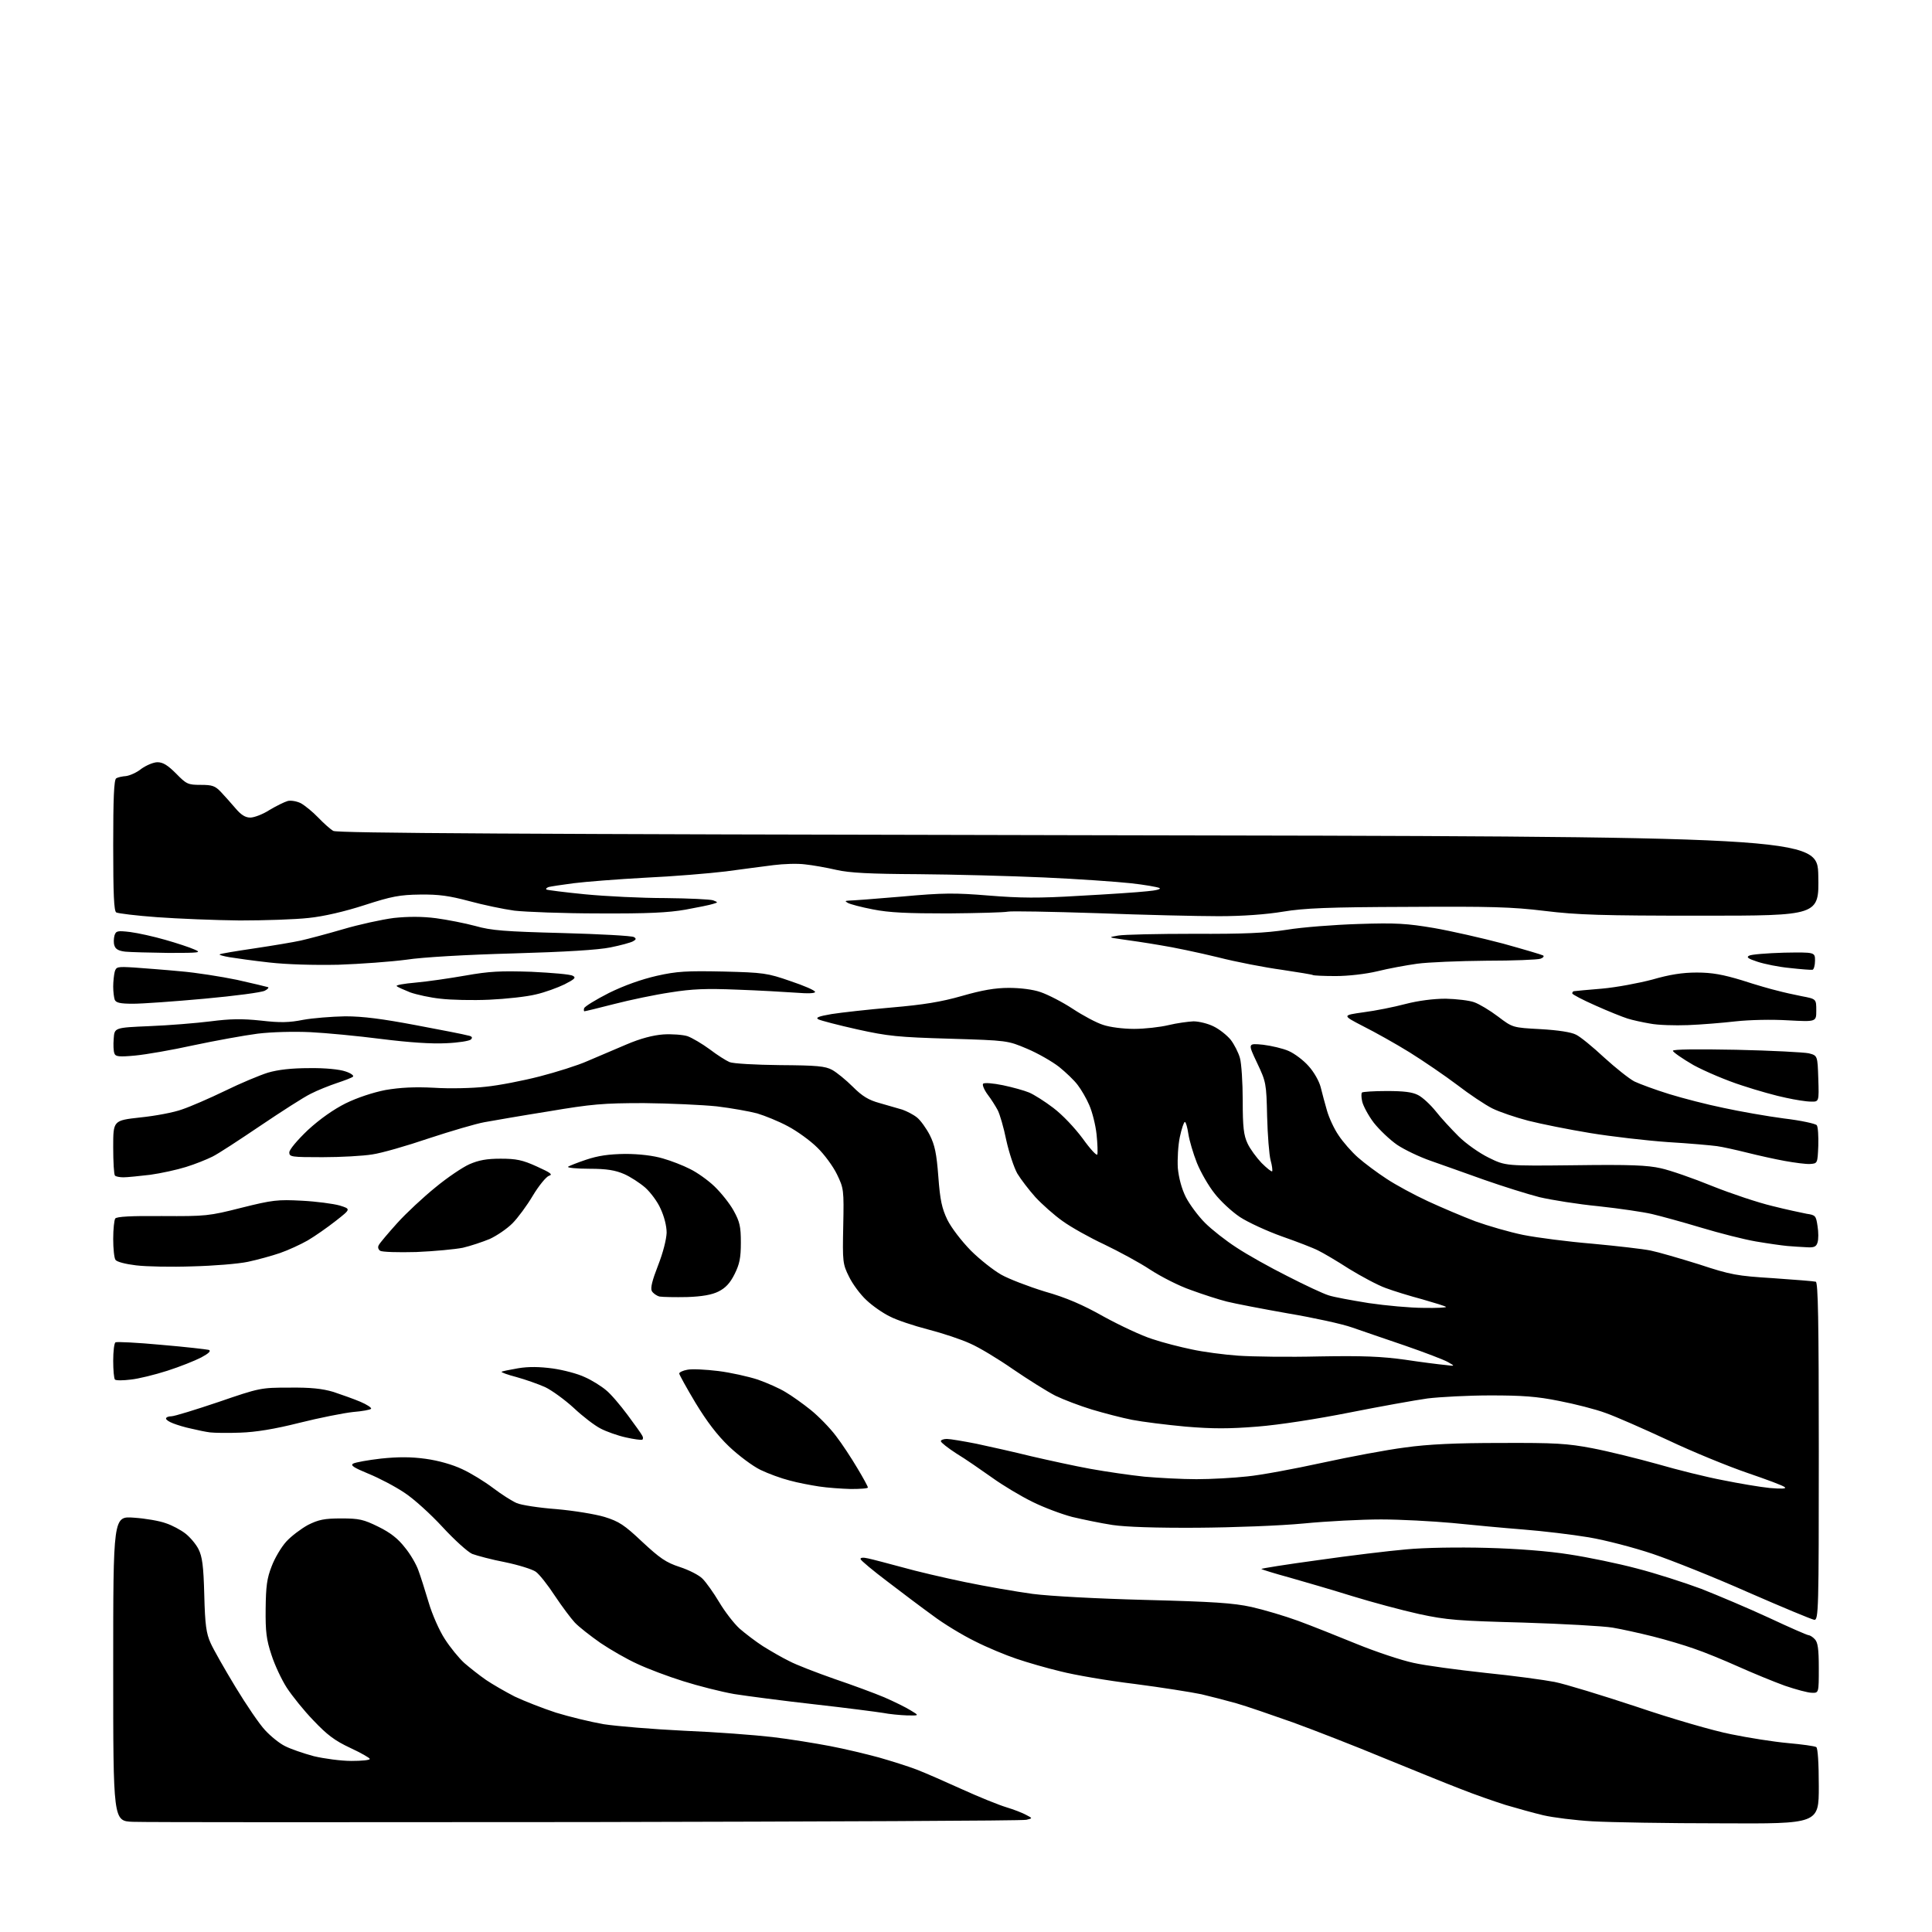 <?xml version="1.0" encoding="UTF-8" standalone="no"?>
<svg 
  version="1.1" 
  xmlns="http://www.w3.org/2000/svg" 
  xmlns:xlink="http://www.w3.org/1999/xlink" 
  xmlns:svg="http://www.w3.org/2000/svg"
  xmlns:rdf="http://www.w3.org/1999/02/22-rdf-syntax-ns#"
  xmlns:cc="http://creativecommons.org/ns#"
  xmlns:dc="http://purl.org/dc/elements/1.1/"
  viewBox="0 0 768 768"
  width="768"
  height="768"
>
<style>svg {background-color: white; }</style>"
<path stroke="none" fill="black" fill-rule="evenodd" d="M233.0,724.3C138.1,724.4 57.0,724.4 52.8,724.2C45.0,723.9 45.0,723.9 45.0,663.3C45.0,602.7 45.0,602.7 53.2,603.3C57.8,603.6 63.5,604.6 65.9,605.5C68.4,606.3 71.9,608.2 73.7,609.6C75.5,611.0 77.9,613.8 78.9,615.8C80.4,618.8 80.9,622.4 81.2,634.0C81.5,646.0 82.0,649.3 83.7,653.1C84.8,655.6 89.3,663.5 93.6,670.6C97.9,677.7 103.2,685.5 105.4,687.8C107.6,690.2 111.2,693.1 113.3,694.1C115.4,695.2 120.6,697.0 124.7,698.1C128.9,699.1 135.6,700.0 139.7,700.0C143.7,700.0 147.0,699.7 147.0,699.2C147.0,698.8 143.5,696.8 139.2,694.8C133.0,691.9 130.0,689.6 124.6,683.9C120.8,680.0 116.1,674.1 114.0,670.9C112.0,667.8 109.2,661.9 107.9,657.8C105.9,651.8 105.5,648.6 105.6,639.5C105.7,630.6 106.1,627.4 108.0,622.6C109.2,619.4 111.8,615.0 113.8,612.8C115.8,610.6 119.7,607.7 122.4,606.2C126.6,604.1 128.9,603.6 135.6,603.6C142.8,603.6 144.5,604.0 150.4,606.9C155.1,609.2 158.2,611.6 160.9,615.1C163.1,617.7 165.5,621.9 166.3,624.2C167.2,626.6 169.0,632.3 170.4,637.0C171.8,641.8 174.7,648.3 176.8,651.5C178.9,654.8 182.4,659.1 184.6,661.1C186.8,663.0 190.6,666.0 193.2,667.8C195.7,669.5 200.9,672.5 204.6,674.4C208.4,676.2 215.8,679.1 221.0,680.8C226.2,682.4 234.8,684.5 240.0,685.4C245.2,686.2 259.6,687.4 272.0,688.0C284.4,688.5 300.1,689.7 307.0,690.5C313.9,691.3 324.2,693.0 330.0,694.1C335.8,695.2 344.5,697.3 349.3,698.6C354.2,700.0 360.9,702.1 364.3,703.4C367.7,704.7 375.9,708.3 382.5,711.3C389.1,714.3 397.0,717.5 400.0,718.4C403.0,719.3 406.6,720.7 408.0,721.5C410.5,722.8 410.5,722.8 408.0,723.4C406.6,723.8 327.9,724.1 233.0,724.3zM684.2,724.8C662.9,724.8 639.9,724.4 633.0,724.0C626.1,723.6 617.4,722.5 613.5,721.6C609.7,720.7 602.9,718.8 598.5,717.5C594.1,716.1 586.0,713.3 580.5,711.1C575.0,709.0 561.3,703.4 550.0,698.8C538.7,694.1 522.5,687.8 514.0,684.7C505.5,681.7 495.4,678.2 491.5,677.1C487.6,676.0 481.4,674.4 477.6,673.5C473.8,672.7 461.9,670.8 451.1,669.4C440.3,668.1 427.0,665.8 421.6,664.4C416.1,663.1 408.2,660.8 404.1,659.4C399.9,658.0 392.4,654.9 387.5,652.4C382.6,650.0 375.0,645.4 370.8,642.2C366.5,639.1 358.4,633.0 352.8,628.7C347.1,624.4 342.3,620.4 342.1,619.8C341.9,619.2 343.0,619.0 345.1,619.5C347.0,619.9 353.0,621.5 358.6,623.0C364.2,624.6 375.4,627.2 383.6,628.9C391.8,630.6 403.9,632.7 410.5,633.6C417.5,634.5 436.2,635.5 455.5,636.0C482.3,636.7 490.2,637.2 497.5,638.8C502.4,639.9 510.8,642.4 516.0,644.3C521.2,646.2 531.7,650.4 539.3,653.5C546.9,656.6 557.1,660.0 561.8,661.0C566.6,662.1 579.5,663.8 590.5,665.0C601.5,666.1 613.9,667.8 618.0,668.6C622.1,669.4 636.8,673.9 650.7,678.5C664.5,683.2 681.4,688.1 688.2,689.4C695.0,690.8 705.1,692.4 710.7,692.9C716.3,693.4 721.4,694.1 722.0,694.5C722.6,694.9 723.0,700.8 723.0,710.1C723.0,725.0 723.0,725.0 684.2,724.8zM360.5,681.9C357.8,681.8 353.5,681.4 351.0,680.9C348.5,680.5 336.3,678.9 323.8,677.5C311.3,676.1 296.9,674.2 291.8,673.4C286.7,672.5 277.6,670.2 271.6,668.3C265.5,666.4 257.3,663.3 253.3,661.4C249.3,659.6 242.7,655.8 238.7,653.1C234.7,650.3 230.1,646.7 228.5,645.0C227.0,643.4 223.4,638.6 220.6,634.4C217.8,630.1 214.4,625.8 213.0,624.8C211.6,623.8 206.1,622.1 200.8,621.0C195.5,620.0 189.6,618.4 187.7,617.7C185.9,616.9 180.6,612.1 175.9,607.0C171.3,602.0 164.5,595.8 160.8,593.4C157.1,590.9 150.6,587.5 146.4,585.8C140.6,583.4 139.2,582.5 140.4,581.8C141.3,581.3 146.3,580.4 151.5,579.8C158.3,579.1 163.4,579.1 169.2,579.9C174.3,580.6 179.9,582.2 183.7,584.0C187.2,585.6 192.7,589.0 196.0,591.5C199.3,594.0 203.5,596.7 205.4,597.5C207.2,598.3 214.4,599.4 221.2,599.9C228.1,600.5 236.6,601.9 240.3,603.0C246.1,604.8 248.2,606.2 255.3,612.9C262.3,619.4 264.7,621.1 270.2,622.9C273.9,624.1 278.0,626.2 279.3,627.6C280.7,629.0 283.7,633.2 285.9,636.9C288.1,640.6 291.7,645.3 294.0,647.4C296.3,649.4 300.5,652.6 303.3,654.4C306.2,656.2 310.8,658.9 313.7,660.3C316.5,661.8 324.6,664.9 331.7,667.4C338.8,669.8 347.7,673.1 351.5,674.7C355.4,676.4 360.1,678.7 362.0,679.9C365.5,682.0 365.5,682.0 360.5,681.9zM720.2,672.9C718.7,672.9 713.9,671.6 709.5,670.1C705.1,668.5 696.8,665.1 691.0,662.5C685.2,659.9 677.4,656.7 673.5,655.4C669.6,654.0 662.2,651.8 657.0,650.5C651.8,649.2 644.6,647.6 641.0,647.0C637.4,646.4 621.5,645.5 605.5,645.0C579.6,644.3 575.2,644.0 564.1,641.6C557.3,640.1 545.4,636.9 537.6,634.5C529.9,632.1 518.6,628.8 512.6,627.1C506.7,625.5 501.6,623.9 501.4,623.7C501.2,623.5 511.3,621.9 523.8,620.2C536.3,618.4 552.1,616.5 559.0,615.9C566.2,615.2 579.8,615.0 591.0,615.3C602.9,615.6 615.7,616.6 623.8,617.9C631.1,619.0 643.2,621.5 650.7,623.5C658.1,625.4 669.6,629.1 676.3,631.6C682.9,634.2 695.0,639.3 703.2,643.1C711.3,646.9 718.4,650.0 718.9,650.0C719.4,650.0 720.6,650.7 721.4,651.6C722.6,652.8 723.0,655.4 723.0,663.1C723.0,673.0 723.0,673.0 720.2,672.9zM721.2,643.9C720.3,643.8 708.5,638.9 695.0,633.0C681.5,627.0 664.4,620.2 657.0,617.7C649.6,615.2 638.1,612.2 631.5,611.1C624.9,610.0 613.2,608.6 605.5,608.0C597.8,607.4 585.1,606.2 577.2,605.4C569.4,604.7 556.7,604.0 549.0,604.0C541.3,604.0 527.5,604.7 518.3,605.6C508.9,606.5 490.3,607.2 476.0,607.3C459.7,607.4 447.5,607.0 442.2,606.2C437.6,605.5 430.4,604.0 426.2,603.0C422.0,601.9 414.8,599.2 410.4,597.0C405.9,594.8 398.7,590.5 394.4,587.4C390.0,584.3 383.7,579.9 380.2,577.8C376.8,575.6 374.0,573.4 374.0,572.9C374.0,572.4 375.1,572.0 376.4,572.0C377.7,572.0 383.0,572.9 388.1,573.9C393.3,575.0 403.1,577.2 410.0,578.9C416.9,580.5 427.4,582.8 433.5,583.9C439.6,585.0 449.2,586.4 454.9,587.0C460.6,587.5 469.9,588.0 475.6,588.0C481.4,588.0 490.4,587.5 495.8,586.9C501.1,586.4 514.5,583.9 525.5,581.5C536.5,579.1 551.4,576.3 558.5,575.4C567.7,574.1 578.8,573.6 596.5,573.6C618.3,573.5 623.0,573.8 633.0,575.7C639.3,576.9 651.0,579.8 658.9,582.0C666.8,584.3 678.5,587.2 684.9,588.4C691.3,589.7 699.6,591.1 703.5,591.5C708.2,591.9 710.2,591.8 709.5,591.2C709.0,590.6 702.2,588.1 694.6,585.5C687.0,582.9 672.8,577.1 663.1,572.5C653.4,568.0 642.3,563.1 638.3,561.7C634.3,560.2 626.0,558.1 619.8,556.9C610.9,555.1 605.1,554.7 592.5,554.7C583.7,554.7 572.5,555.3 567.5,555.9C562.5,556.6 548.6,559.1 536.5,561.5C523.4,564.1 508.6,566.4 499.8,567.1C488.5,568.0 482.1,568.0 471.3,567.1C463.7,566.4 454.1,565.2 450.0,564.4C445.9,563.6 438.7,561.7 434.0,560.3C429.4,558.9 422.8,556.4 419.5,554.8C416.2,553.1 408.7,548.4 402.7,544.3C396.8,540.2 389.2,535.6 385.7,534.1C382.3,532.5 374.8,530.0 369.0,528.5C363.2,527.0 356.3,524.7 353.7,523.3C351.0,522.0 346.8,519.1 344.4,516.8C342.0,514.6 338.9,510.4 337.5,507.5C335.0,502.5 334.9,501.6 335.2,487.4C335.5,472.9 335.4,472.4 332.7,466.8C331.2,463.7 327.7,458.9 324.9,456.2C322.1,453.4 316.8,449.6 313.2,447.7C309.5,445.7 304.0,443.5 301.0,442.6C298.0,441.8 290.8,440.5 285.0,439.8C279.2,439.2 266.2,438.6 256.0,438.5C239.7,438.5 235.2,438.9 218.0,441.8C207.3,443.5 195.8,445.5 192.5,446.1C189.2,446.7 179.3,449.6 170.5,452.5C161.7,455.5 151.6,458.4 148.0,458.9C144.4,459.5 135.5,460.0 128.2,460.0C115.9,460.0 115.0,459.9 115.0,458.1C115.0,457.0 118.2,453.2 122.4,449.2C127.2,444.8 132.6,441.0 137.4,438.6C142.1,436.3 148.2,434.3 153.2,433.3C159.1,432.3 164.7,432.0 172.5,432.4C178.6,432.8 187.8,432.6 193.0,432.0C198.2,431.5 207.9,429.6 214.5,427.9C221.1,426.2 229.7,423.5 233.5,421.8C237.3,420.2 244.3,417.2 249.0,415.2C254.6,412.8 259.6,411.5 263.7,411.2C267.0,411.0 271.4,411.3 273.3,411.9C275.2,412.6 279.1,414.9 282.1,417.1C285.1,419.4 288.6,421.6 290.0,422.2C291.4,422.8 300.4,423.3 310.0,423.4C324.8,423.5 328.0,423.8 330.8,425.3C332.6,426.3 336.3,429.3 339.0,432.0C342.8,435.8 345.3,437.3 349.7,438.5C352.9,439.4 356.9,440.6 358.7,441.1C360.4,441.7 363.0,443.0 364.5,444.2C365.9,445.3 368.2,448.5 369.6,451.2C371.6,455.2 372.3,458.5 373.0,467.7C373.7,477.1 374.4,480.3 376.6,484.9C378.2,488.1 382.1,493.2 385.9,497.1C389.5,500.7 395.0,505.0 398.0,506.7C401.0,508.4 408.8,511.4 415.3,513.4C423.8,515.8 430.5,518.7 438.8,523.4C445.2,526.9 453.9,531.0 458.1,532.3C462.2,533.7 469.3,535.5 473.7,536.4C478.2,537.4 486.5,538.5 492.2,538.9C497.9,539.3 512.4,539.5 524.5,539.2C541.9,538.9 549.0,539.2 558.5,540.5C565.1,541.5 572.3,542.4 574.5,542.6C578.5,543.1 578.5,543.1 575.5,541.4C573.9,540.5 566.3,537.6 558.5,534.9C550.8,532.3 541.3,529.0 537.5,527.7C533.6,526.3 522.1,523.8 512.0,522.1C501.8,520.3 490.9,518.2 487.7,517.4C484.5,516.6 478.0,514.5 473.4,512.8C468.7,511.2 461.5,507.5 457.2,504.7C453.0,501.9 444.8,497.5 439.0,494.7C433.2,492.0 425.7,487.8 422.4,485.4C419.0,483.0 414.2,478.7 411.6,475.9C409.0,473.0 405.8,468.8 404.4,466.5C403.1,464.2 401.1,458.2 400.0,453.2C399.0,448.2 397.4,442.8 396.6,441.3C395.8,439.8 394.0,436.9 392.6,435.1C391.2,433.2 390.4,431.2 390.8,430.8C391.3,430.3 394.8,430.6 398.7,431.4C402.5,432.2 407.2,433.5 409.1,434.3C411.0,435.1 415.3,437.8 418.7,440.4C422.4,443.2 427.2,448.3 430.4,452.6C433.4,456.8 436.0,459.6 436.2,458.9C436.4,458.3 436.3,454.7 435.9,450.9C435.5,447.2 434.2,442.0 433.0,439.3C431.9,436.7 429.8,433.1 428.4,431.3C427.0,429.4 423.6,426.2 421.0,424.1C418.3,422.0 412.6,418.7 408.3,416.9C400.5,413.6 400.5,413.6 377.5,412.9C357.0,412.3 353.0,411.9 340.8,409.2C333.2,407.5 326.3,405.7 325.3,405.2C324.1,404.5 325.4,404.0 330.6,403.1C334.4,402.5 345.1,401.3 354.4,400.5C367.1,399.4 374.0,398.3 382.4,395.9C390.4,393.6 395.6,392.7 401.0,392.7C405.5,392.7 410.6,393.3 413.7,394.4C416.6,395.4 422.3,398.3 426.4,401.0C430.5,403.7 435.9,406.6 438.5,407.4C441.1,408.3 446.4,409.0 450.8,409.0C455.0,409.0 461.2,408.3 464.5,407.5C467.8,406.7 472.3,406.1 474.4,406.0C476.6,406.0 480.2,406.9 482.4,408.0C484.7,409.1 487.7,411.5 489.2,413.3C490.6,415.1 492.3,418.4 492.9,420.6C493.5,422.7 494.0,430.4 494.0,437.5C494.0,448.1 494.4,451.3 495.9,454.5C496.9,456.7 499.5,460.2 501.5,462.3C503.6,464.4 505.5,465.9 505.7,465.6C505.9,465.4 505.7,463.4 505.1,461.3C504.5,459.1 503.9,451.2 503.7,443.8C503.4,430.6 503.3,430.1 499.7,422.5C496.0,414.7 496.0,414.7 502.1,415.3C505.4,415.7 510.1,416.8 512.3,417.8C514.6,418.8 518.2,421.5 520.2,423.8C522.3,426.1 524.4,429.8 525.0,432.2C525.6,434.6 526.7,438.8 527.5,441.5C528.3,444.3 530.3,448.7 532.1,451.3C533.8,453.9 537.3,457.9 539.8,460.1C542.4,462.4 547.5,466.2 551.2,468.6C554.8,471.0 562.2,475.0 567.6,477.5C573.0,480.0 581.5,483.6 586.5,485.5C591.5,487.3 600.1,489.8 605.5,490.9C611.0,492.0 623.4,493.6 633.1,494.4C642.8,495.3 653.2,496.5 656.1,497.1C659.1,497.7 667.7,500.2 675.4,502.6C688.1,506.8 690.5,507.2 704.9,508.1C713.5,508.7 721.1,509.3 721.8,509.5C722.7,509.8 723.0,524.2 723.0,577.0C723.0,640.2 722.9,644.0 721.2,643.9zM338.2,591.9C334.5,591.8 328.8,591.4 325.6,590.9C322.3,590.4 317.0,589.4 313.8,588.5C310.6,587.7 305.4,585.8 302.3,584.3C299.2,582.8 293.6,578.6 289.8,575.0C285.1,570.5 281.0,565.1 276.5,557.7C272.9,551.7 270.0,546.4 270.0,546.0C270.0,545.5 271.5,544.8 273.2,544.5C275.0,544.1 280.6,544.4 285.5,545.0C290.4,545.6 297.5,547.2 301.2,548.4C304.9,549.7 309.9,551.9 312.3,553.4C314.7,554.8 319.2,558.0 322.3,560.5C325.4,563.0 329.9,567.6 332.3,570.8C334.7,573.9 338.5,579.7 340.8,583.6C343.1,587.4 345.0,590.9 345.0,591.3C345.0,591.7 342.0,591.9 338.2,591.9zM255.3,572.3C254.8,572.5 251.9,572.1 248.8,571.4C245.6,570.7 241.1,569.1 238.8,567.9C236.4,566.7 231.6,563.0 228.1,559.7C224.5,556.4 219.4,552.7 216.7,551.4C214.0,550.2 208.9,548.4 205.3,547.4C201.8,546.5 199.1,545.5 199.4,545.3C199.6,545.1 202.5,544.5 206.0,543.9C210.2,543.2 214.6,543.3 219.8,544.0C224.0,544.6 229.7,546.1 232.4,547.4C235.2,548.6 239.0,551.0 240.9,552.6C242.8,554.1 246.6,558.6 249.5,562.5C252.3,566.3 255.0,570.0 255.3,570.7C255.7,571.3 255.7,572.1 255.3,572.3zM95.5,569.5C90.5,569.7 85.2,569.6 83.5,569.4C81.8,569.2 78.5,568.5 76.0,567.9C73.5,567.4 70.3,566.4 68.8,565.8C67.2,565.2 66.0,564.4 66.0,563.9C66.0,563.4 66.9,563.0 68.1,563.0C69.3,563.0 77.7,560.4 86.9,557.3C103.2,551.7 103.7,551.6 115.0,551.6C123.5,551.5 128.1,552.0 132.5,553.3C135.8,554.4 140.6,556.1 143.2,557.2C145.8,558.3 147.8,559.6 147.5,560.0C147.3,560.4 144.0,561.0 140.3,561.3C136.6,561.7 127.0,563.6 119.0,565.6C109.1,568.1 101.6,569.3 95.5,569.5zM52.0,548.4C48.9,548.8 46.1,548.8 45.7,548.4C45.3,548.0 45.0,544.6 45.0,540.9C45.0,537.2 45.4,533.9 45.9,533.6C46.4,533.3 54.6,533.7 64.2,534.6C73.7,535.4 82.2,536.4 83.0,536.6C84.0,537.0 83.0,538.0 80.0,539.6C77.5,540.9 71.5,543.3 66.5,544.9C61.5,546.5 55.0,548.1 52.0,548.4zM565.9,519.9C571.1,520.0 575.1,519.8 574.8,519.5C574.5,519.2 570.3,517.9 565.4,516.5C560.5,515.2 554.0,513.2 550.8,512.0C547.7,510.9 541.2,507.4 536.3,504.4C531.5,501.3 525.9,498.0 524.0,497.1C522.1,496.1 515.6,493.6 509.6,491.5C503.7,489.4 496.1,485.9 492.9,483.8C489.6,481.6 485.1,477.4 482.8,474.4C480.4,471.4 477.3,466.0 475.8,462.3C474.3,458.5 472.8,453.4 472.4,450.8C472.0,448.1 471.4,446.0 471.0,446.0C470.6,446.0 469.7,448.7 469.0,452.0C468.3,455.3 468.0,460.8 468.2,464.3C468.6,468.3 469.7,472.5 471.4,475.9C472.9,478.8 476.3,483.4 479.0,486.1C481.7,488.8 487.3,493.2 491.5,495.9C495.7,498.7 504.8,503.8 511.8,507.3C518.8,510.9 526.1,514.3 528.1,514.9C530.1,515.6 537.3,516.9 544.1,518.0C550.9,519.0 560.7,519.9 565.9,519.9zM273.1,515.6C268.4,515.7 263.5,515.6 262.2,515.4C261.0,515.1 259.6,514.1 259.1,513.2C258.5,512.0 259.3,508.9 261.6,503.0C263.6,497.9 264.9,492.7 265.0,490.0C265.0,487.3 264.0,483.5 262.6,480.5C261.4,477.7 258.6,474.0 256.5,472.1C254.3,470.2 250.6,467.8 248.1,466.7C244.6,465.2 241.3,464.6 234.3,464.6C229.2,464.6 225.4,464.2 225.8,463.8C226.2,463.5 229.4,462.2 233.0,461.0C237.8,459.4 241.9,458.8 248.5,458.7C254.2,458.7 259.8,459.4 263.5,460.5C266.7,461.4 271.6,463.3 274.3,464.7C277.0,466.0 281.4,469.1 284.0,471.6C286.5,474.0 290.0,478.3 291.6,481.2C294.1,485.7 294.5,487.6 294.5,494.0C294.5,500.0 294.0,502.5 292.0,506.5C290.2,510.1 288.4,512.0 285.6,513.4C283.0,514.7 279.1,515.4 273.1,515.6zM76.5,503.4C68.2,503.7 58.2,503.5 54.1,503.0C49.9,502.5 46.4,501.6 45.9,500.8C45.4,500.1 45.0,496.4 45.0,492.5C45.0,488.6 45.4,485.0 45.8,484.4C46.3,483.6 52.2,483.3 64.5,483.4C81.8,483.5 83.0,483.4 96.0,480.1C108.4,477.0 110.4,476.8 120.0,477.3C125.8,477.6 132.5,478.5 135.0,479.2C139.5,480.6 139.5,480.6 133.5,485.3C130.2,487.9 125.2,491.4 122.3,493.1C119.5,494.7 114.5,497.0 111.3,498.1C108.1,499.2 102.3,500.8 98.5,501.6C94.7,502.4 84.8,503.2 76.5,503.4zM165.5,497.7C158.1,497.9 151.9,497.7 151.1,497.2C150.3,496.6 150.1,495.7 150.6,494.9C151.0,494.1 154.3,490.2 157.9,486.2C161.5,482.2 168.4,475.8 173.1,472.0C177.8,468.1 183.9,464.0 186.6,462.8C190.3,461.2 193.4,460.6 199.0,460.6C205.2,460.6 207.7,461.1 213.4,463.7C218.9,466.2 219.9,466.9 218.2,467.4C217.1,467.8 214.2,471.3 211.8,475.3C209.5,479.2 205.8,484.2 203.7,486.3C201.5,488.5 197.5,491.2 194.7,492.5C191.8,493.7 187.0,495.3 184.0,496.0C181.0,496.6 172.7,497.4 165.5,497.7zM718.2,495.8C716.2,495.7 712.7,495.5 710.5,495.3C708.3,495.1 702.7,494.3 698.0,493.5C693.3,492.7 683.5,490.2 676.2,488.0C668.9,485.8 660.1,483.4 656.7,482.6C653.3,481.8 643.8,480.4 635.5,479.5C627.2,478.7 616.7,477.0 612.0,475.9C607.3,474.7 597.4,471.6 590.0,469.0C582.6,466.3 573.0,463.0 568.6,461.4C564.3,459.9 558.4,457.1 555.4,455.1C552.5,453.1 548.3,449.1 546.1,446.3C543.9,443.4 541.9,439.6 541.5,437.9C541.1,436.2 541.1,434.6 541.4,434.3C541.7,434.0 546.1,433.7 551.2,433.7C558.0,433.7 561.4,434.1 563.7,435.3C565.5,436.2 568.6,439.1 570.7,441.7C572.8,444.4 576.9,448.8 579.8,451.7C582.7,454.6 588.1,458.4 591.8,460.2C598.5,463.5 598.5,463.5 626.0,463.2C648.2,462.9 654.9,463.2 660.2,464.4C663.9,465.2 673.1,468.4 680.7,471.5C688.2,474.5 699.0,478.1 704.5,479.4C710.0,480.8 716.2,482.1 718.2,482.5C721.7,483.0 721.9,483.3 722.5,487.4C722.9,489.8 722.9,492.7 722.5,493.9C722.0,495.6 721.1,496.0 718.2,495.8zM49.1,468.0C47.6,468.0 46.0,467.7 45.7,467.3C45.3,467.0 45.0,461.9 45.0,456.0C45.0,445.4 45.0,445.4 55.8,444.2C61.7,443.6 69.2,442.2 72.4,441.0C75.7,439.9 83.3,436.6 89.5,433.6C95.6,430.6 103.3,427.4 106.5,426.4C110.6,425.2 115.9,424.6 123.0,424.6C129.3,424.5 135.0,425.1 137.3,425.9C139.5,426.6 140.8,427.6 140.3,428.0C139.9,428.4 137.0,429.5 134.0,430.5C131.0,431.5 126.2,433.4 123.5,434.8C120.8,436.1 111.8,441.9 103.5,447.5C95.2,453.1 86.7,458.7 84.4,459.8C82.2,460.9 77.5,462.8 73.9,463.9C70.4,465.0 64.0,466.4 59.7,467.0C55.4,467.5 50.6,468.0 49.1,468.0zM719.5,462.7C717.9,462.8 713.4,462.2 709.5,461.5C705.6,460.8 698.9,459.3 694.5,458.2C690.1,457.1 684.7,455.9 682.5,455.6C680.3,455.3 671.5,454.5 663.0,454.0C654.5,453.4 640.6,451.8 632.1,450.4C623.6,449.0 612.6,446.8 607.5,445.5C602.5,444.2 596.0,442.0 593.2,440.6C590.4,439.2 584.1,435.0 579.3,431.3C574.4,427.6 565.9,421.8 560.3,418.3C554.8,414.9 546.4,410.2 541.8,407.9C533.5,403.6 533.5,403.6 542.0,402.4C546.7,401.8 554.2,400.3 558.7,399.1C563.7,397.8 569.8,397.0 574.7,397.0C579.0,397.1 584.1,397.7 586.0,398.4C588.0,399.1 592.2,401.6 595.5,404.1C601.3,408.5 601.3,408.5 612.4,409.1C619.4,409.5 624.6,410.3 626.5,411.3C628.2,412.1 633.2,416.2 637.7,420.4C642.2,424.5 647.6,428.8 649.7,429.9C651.8,430.9 658.0,433.2 663.5,434.9C669.0,436.6 678.7,439.1 685.1,440.4C691.5,441.8 702.3,443.7 709.1,444.6C715.9,445.4 721.8,446.7 722.2,447.3C722.7,448.0 722.9,451.6 722.8,455.5C722.5,462.5 722.5,462.5 719.5,462.7zM719.8,437.9C718.0,437.9 713.6,437.2 710.0,436.4C706.4,435.7 698.5,433.5 692.5,431.5C686.5,429.6 677.8,425.9 673.2,423.4C668.7,420.8 665.0,418.2 665.0,417.7C665.0,417.1 674.2,417.0 690.2,417.3C704.1,417.6 717.1,418.3 719.0,418.7C722.5,419.6 722.5,419.6 722.8,428.8C723.1,438.0 723.1,438.0 719.8,437.9zM53.7,419.6C47.3,420.2 45.9,420.0 45.5,418.8C45.1,417.9 45.0,415.3 45.2,412.9C45.5,408.5 45.5,408.5 59.5,407.9C67.2,407.6 78.1,406.7 83.7,406.0C91.5,405.0 96.1,404.9 103.7,405.7C111.4,406.6 115.0,406.5 120.5,405.4C124.3,404.7 131.9,404.1 137.2,404.0C144.3,404.0 151.9,405.0 165.2,407.5C175.3,409.4 184.6,411.2 185.9,411.6C187.6,411.9 188.0,412.4 187.2,413.2C186.6,413.8 182.2,414.5 177.3,414.7C171.5,415.0 162.7,414.4 151.5,413.0C142.2,411.8 129.5,410.6 123.4,410.3C116.9,410.0 108.1,410.2 102.4,410.9C97.0,411.6 85.5,413.7 77.0,415.5C68.4,417.4 58.0,419.2 53.7,419.6zM671.0,407.5C665.8,407.7 659.0,407.5 656.0,406.9C653.0,406.4 648.9,405.5 647.0,404.9C645.1,404.3 639.3,402.0 634.2,399.7C629.2,397.5 625.0,395.3 625.0,394.9C625.0,394.4 625.3,394.0 625.8,394.0C626.2,393.9 631.1,393.5 636.8,393.0C642.5,392.5 651.5,390.8 656.8,389.4C663.7,387.4 668.8,386.6 674.5,386.6C680.6,386.6 684.9,387.4 692.5,389.7C698.0,391.5 704.3,393.3 706.5,393.8C708.7,394.4 713.1,395.4 716.2,396.0C722.0,397.1 722.0,397.1 722.0,401.7C722.0,406.2 722.0,406.2 710.8,405.6C704.3,405.2 695.5,405.4 690.0,406.0C684.8,406.6 676.2,407.3 671.0,407.5zM232.3,402.0C232.1,402.0 232.0,401.4 232.2,400.8C232.4,400.1 236.8,397.4 242.1,394.7C248.2,391.7 255.0,389.3 261.1,387.9C269.1,386.1 272.9,385.9 287.5,386.2C303.5,386.6 305.0,386.8 314.2,390.0C319.6,391.8 324.0,393.7 324.0,394.3C324.0,394.9 321.2,395.0 316.2,394.6C312.0,394.3 301.5,393.7 293.0,393.4C280.8,392.9 275.2,393.1 266.5,394.5C260.4,395.4 250.4,397.5 244.2,399.1C238.0,400.7 232.6,402.0 232.3,402.0zM52.9,399.0C47.7,399.0 46.1,398.6 45.6,397.4C45.3,396.5 45.0,394.2 45.0,392.2C45.0,390.2 45.3,387.5 45.6,386.3C46.2,384.3 46.6,384.2 53.3,384.6C57.3,384.9 65.5,385.5 71.7,386.1C77.8,386.6 87.9,388.2 94.2,389.5C100.4,390.9 105.9,392.2 106.5,392.4C107.0,392.5 106.5,393.2 105.3,393.8C104.1,394.5 93.3,395.9 81.3,397.0C69.3,398.1 56.5,399.0 52.9,399.0zM194.5,397.4C187.9,397.7 179.2,397.5 175.1,397.0C171.1,396.6 165.7,395.4 163.1,394.5C160.6,393.5 158.1,392.4 157.7,392.0C157.2,391.6 160.6,391.0 165.2,390.6C169.8,390.2 178.7,388.9 185.0,387.8C194.6,386.1 198.9,385.9 211.3,386.3C219.4,386.7 226.8,387.3 227.7,387.9C229.1,388.6 228.5,389.2 224.4,391.3C221.7,392.6 216.6,394.5 213.0,395.3C209.4,396.2 201.1,397.1 194.5,397.4zM530.9,388.0C526.2,388.0 522.1,387.8 521.9,387.6C521.7,387.4 516.1,386.5 509.5,385.5C502.9,384.6 491.4,382.4 484.0,380.5C476.6,378.7 466.2,376.5 461.0,375.7C455.8,374.8 449.0,373.8 446.0,373.4C440.5,372.6 440.5,372.6 444.5,371.9C446.7,371.5 460.2,371.2 474.5,371.2C494.7,371.3 503.0,370.9 511.5,369.6C517.5,368.6 530.4,367.6 540.0,367.3C555.0,366.8 559.3,367.1 570.0,368.9C576.9,370.1 589.2,372.9 597.5,375.1C605.8,377.4 612.9,379.5 613.4,379.8C613.9,380.1 613.5,380.7 612.4,381.1C611.4,381.5 601.6,381.9 590.8,381.9C580.0,382.0 567.6,382.5 563.3,383.1C559.0,383.7 551.9,385.0 547.5,386.1C542.9,387.2 535.9,388.0 530.9,388.0zM720.5,385.5C720.0,385.6 715.9,385.3 711.5,384.8C707.1,384.4 701.3,383.2 698.6,382.3C694.9,381.1 694.1,380.5 695.3,379.9C696.1,379.4 702.4,378.9 709.2,378.7C721.5,378.5 721.5,378.5 721.5,381.9C721.5,383.8 721.0,385.4 720.5,385.5zM134.5,383.5C124.7,383.7 114.0,383.4 107.0,382.6C100.7,381.9 93.6,380.9 91.2,380.5C88.8,380.1 87.1,379.6 87.3,379.4C87.5,379.1 93.7,378.1 101.1,377.0C108.5,375.9 116.8,374.5 119.5,373.9C122.2,373.3 129.8,371.3 136.3,369.4C142.7,367.5 151.9,365.5 156.6,364.9C162.3,364.3 167.9,364.3 173.3,365.0C177.8,365.6 184.9,367.0 189.0,368.1C195.3,369.9 200.7,370.3 223.6,370.9C238.5,371.3 251.2,372.0 252.0,372.5C253.0,373.1 252.9,373.5 251.6,374.2C250.7,374.7 246.7,375.8 242.7,376.6C237.9,377.6 224.9,378.4 204.0,379.0C185.5,379.5 167.9,380.5 161.5,381.5C155.4,382.3 143.3,383.2 134.5,383.5zM67.0,378.8C59.6,378.7 51.8,378.5 49.8,378.3C47.2,378.0 45.9,377.3 45.5,375.9C45.1,374.9 45.2,373.1 45.5,371.9C46.1,370.0 46.7,369.9 51.8,370.5C54.9,370.9 61.2,372.3 65.7,373.6C70.3,374.9 75.4,376.6 77.2,377.4C80.3,378.7 79.5,378.8 67.0,378.8zM95.3,365.9C85.5,365.8 70.8,365.2 62.5,364.6C54.2,364.0 46.9,363.1 46.2,362.7C45.3,362.1 45.0,355.6 45.0,336.0C45.0,317.4 45.3,309.9 46.2,309.4C46.8,309.0 48.6,308.6 50.1,308.5C51.6,308.3 54.4,307.1 56.2,305.6C58.2,304.2 61.0,303.0 62.6,303.0C64.8,303.0 66.7,304.2 70.0,307.5C74.1,311.7 74.7,312.0 79.8,312.0C84.4,312.0 85.5,312.4 87.8,314.8C89.3,316.4 91.9,319.3 93.6,321.3C95.8,323.9 97.5,325.0 99.5,325.0C101.0,325.0 104.5,323.7 107.1,322.0C109.8,320.4 113.0,318.8 114.4,318.4C115.7,318.1 118.0,318.5 119.6,319.3C121.2,320.2 124.3,322.7 126.5,325.0C128.7,327.3 131.4,329.7 132.5,330.3C134.0,331.2 206.5,331.6 428.5,332.0C722.5,332.5 722.5,332.5 722.8,348.2C723.1,364.0 723.1,364.0 676.2,364.0C636.6,364.0 627.1,363.7 614.0,362.1C600.9,360.5 592.5,360.3 559.5,360.5C527.8,360.6 518.5,361.0 510.0,362.4C503.4,363.5 493.9,364.2 484.5,364.2C476.2,364.2 454.5,363.7 436.2,363.0C417.8,362.4 401.8,362.1 400.6,362.4C399.3,362.7 388.6,363.0 376.9,363.1C360.7,363.1 353.5,362.8 347.0,361.5C342.3,360.6 337.8,359.4 337.0,358.9C335.8,358.2 335.9,358.1 337.5,358.0C338.6,358.0 348.1,357.3 358.5,356.4C375.0,354.9 379.6,354.9 393.1,356.0C405.5,357.0 412.9,357.1 429.1,356.1C440.3,355.5 452.4,354.7 455.9,354.3C459.6,354.0 461.7,353.4 460.9,353.0C460.1,352.6 455.0,351.7 449.5,351.1C444.0,350.5 428.5,349.4 415.0,348.8C401.5,348.2 379.0,347.6 365.0,347.5C345.8,347.4 337.8,347.0 332.5,345.8C328.6,344.9 323.0,343.9 320.0,343.6C317.0,343.2 311.4,343.4 307.5,343.9C303.6,344.4 295.1,345.5 288.5,346.4C281.9,347.2 267.5,348.4 256.5,348.9C245.5,349.5 232.7,350.5 228.0,351.1C223.3,351.7 218.9,352.4 218.1,352.6C217.3,352.9 216.9,353.3 217.2,353.6C217.5,353.8 224.4,354.7 232.6,355.5C240.8,356.3 255.2,357.0 264.5,357.0C273.9,357.1 282.4,357.5 283.5,357.9C285.5,358.7 285.5,358.7 283.5,359.3C282.4,359.7 277.4,360.7 272.5,361.6C265.6,362.8 257.5,363.2 238.0,363.1C224.0,363.1 208.9,362.5 204.5,362.0C200.1,361.4 192.0,359.7 186.5,358.2C178.6,356.1 174.5,355.5 167.0,355.6C158.9,355.7 155.7,356.3 144.9,359.8C137.2,362.3 128.7,364.3 122.7,364.9C117.4,365.5 105.1,365.9 95.3,365.9z" />

</svg>